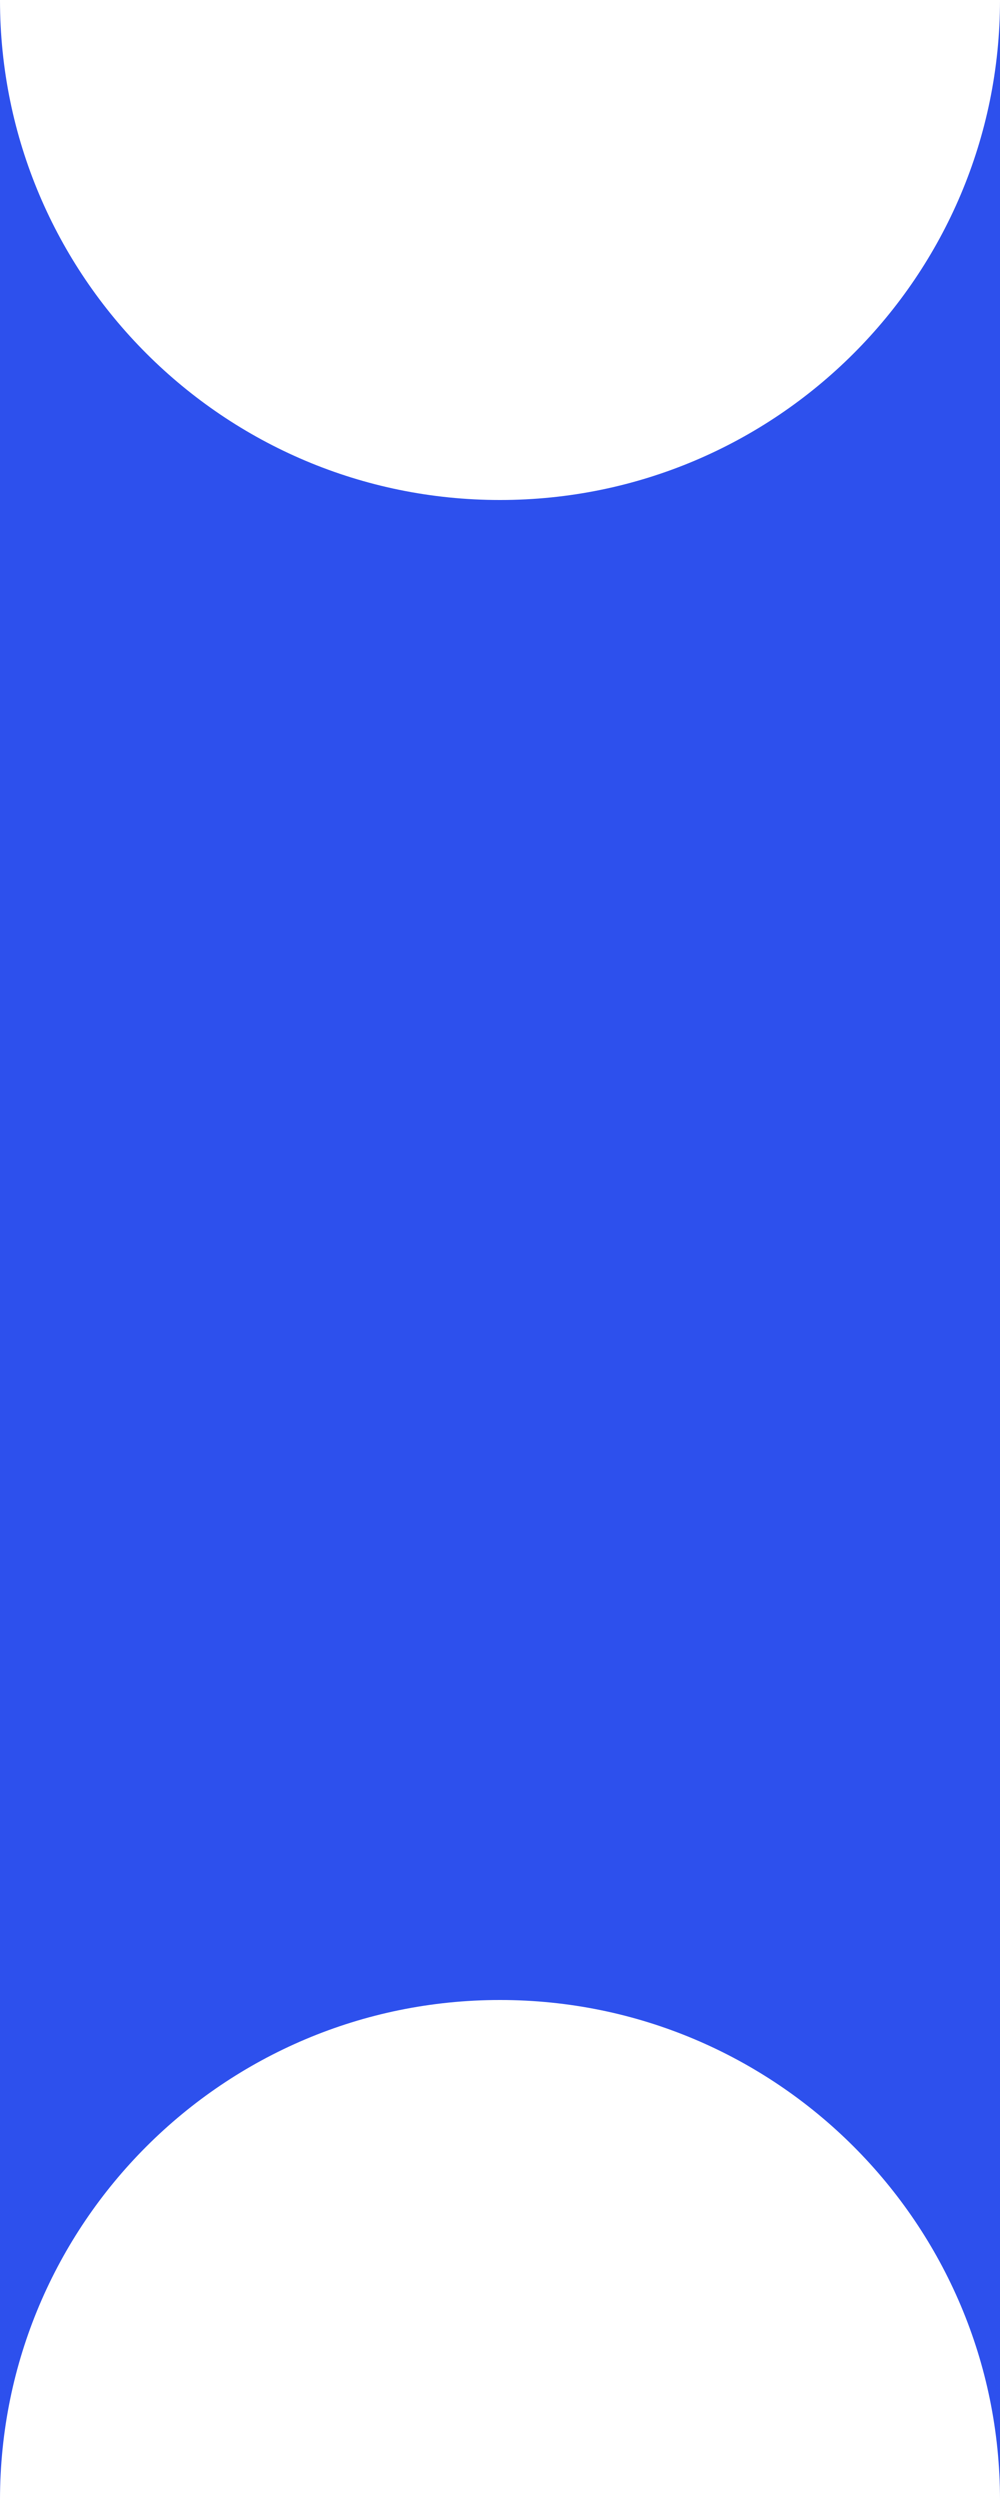 <?xml version="1.0" encoding="UTF-8"?> <svg xmlns="http://www.w3.org/2000/svg" width="30" height="75" viewBox="0 0 30 75" fill="none"><path fill-rule="evenodd" clip-rule="evenodd" d="M4.76837e-06 -1.31134e-06L1.49002e-06 75C1.85213e-06 66.716 6.716 60 15 60C23.284 60 30 66.716 30 75L30 0C30 8.284 23.284 15 15 15C6.716 15 4.40625e-06 8.284 4.76837e-06 -1.31134e-06Z" fill="#2D50ED"></path></svg> 